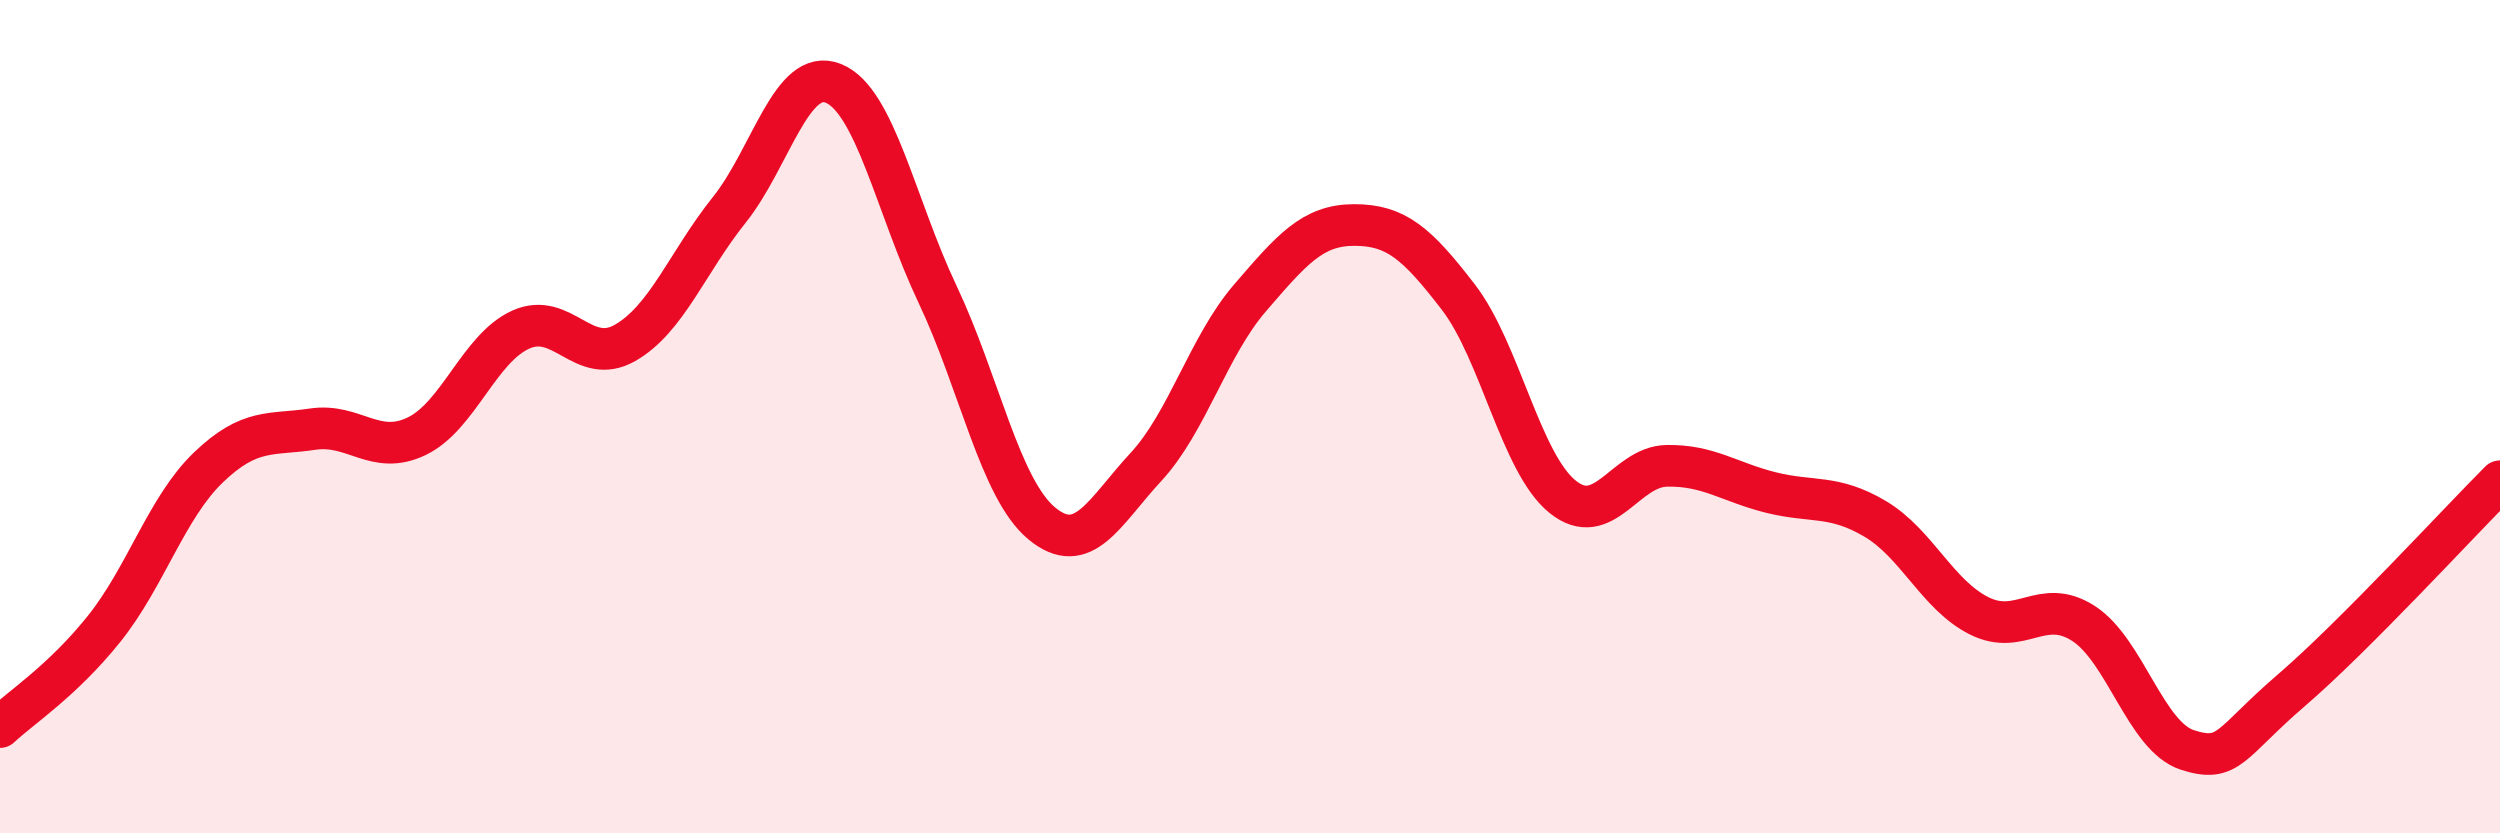 
    <svg width="60" height="20" viewBox="0 0 60 20" xmlns="http://www.w3.org/2000/svg">
      <path
        d="M 0,17.45 C 0.5,16.98 1.5,16.34 2.5,15.09 C 3.5,13.84 4,12.18 5,11.22 C 6,10.26 6.5,10.45 7.5,10.3 C 8.5,10.15 9,10.95 10,10.47 C 11,9.99 11.5,8.36 12.5,7.91 C 13.5,7.46 14,8.8 15,8.23 C 16,7.66 16.5,6.29 17.5,5.04 C 18.5,3.79 19,1.6 20,2 C 21,2.4 21.5,4.95 22.5,7.06 C 23.5,9.17 24,11.73 25,12.56 C 26,13.39 26.5,12.29 27.5,11.21 C 28.5,10.13 29,8.31 30,7.15 C 31,5.99 31.5,5.4 32.5,5.4 C 33.5,5.4 34,5.83 35,7.13 C 36,8.43 36.5,11.11 37.5,11.92 C 38.5,12.73 39,11.2 40,11.18 C 41,11.16 41.5,11.57 42.5,11.82 C 43.5,12.07 44,11.86 45,12.45 C 46,13.04 46.5,14.28 47.5,14.78 C 48.5,15.28 49,14.32 50,14.96 C 51,15.6 51.5,17.68 52.5,18 C 53.5,18.32 53.5,17.85 55,16.56 C 56.5,15.27 59,12.55 60,11.55L60 20L0 20Z"
        fill="#EB0A25"
        opacity="0.1"
        stroke-linecap="round"
        stroke-linejoin="round"
      />
      <path
        d="M 0,17.45 C 0.5,16.98 1.5,16.34 2.5,15.09 C 3.5,13.84 4,12.18 5,11.22 C 6,10.26 6.5,10.45 7.5,10.3 C 8.5,10.15 9,10.95 10,10.47 C 11,9.99 11.5,8.36 12.5,7.91 C 13.5,7.46 14,8.8 15,8.23 C 16,7.66 16.5,6.29 17.5,5.04 C 18.5,3.79 19,1.6 20,2 C 21,2.4 21.5,4.95 22.5,7.06 C 23.5,9.17 24,11.73 25,12.56 C 26,13.39 26.5,12.29 27.5,11.21 C 28.5,10.13 29,8.31 30,7.15 C 31,5.99 31.5,5.4 32.5,5.4 C 33.5,5.4 34,5.83 35,7.13 C 36,8.43 36.5,11.11 37.5,11.92 C 38.5,12.73 39,11.2 40,11.18 C 41,11.16 41.5,11.57 42.5,11.82 C 43.5,12.07 44,11.86 45,12.45 C 46,13.04 46.5,14.28 47.5,14.78 C 48.5,15.28 49,14.32 50,14.96 C 51,15.6 51.5,17.68 52.5,18 C 53.5,18.32 53.5,17.85 55,16.56 C 56.5,15.27 59,12.55 60,11.55"
        stroke="#EB0A25"
        stroke-width="1"
        fill="none"
        stroke-linecap="round"
        stroke-linejoin="round"
      />
    </svg>
  